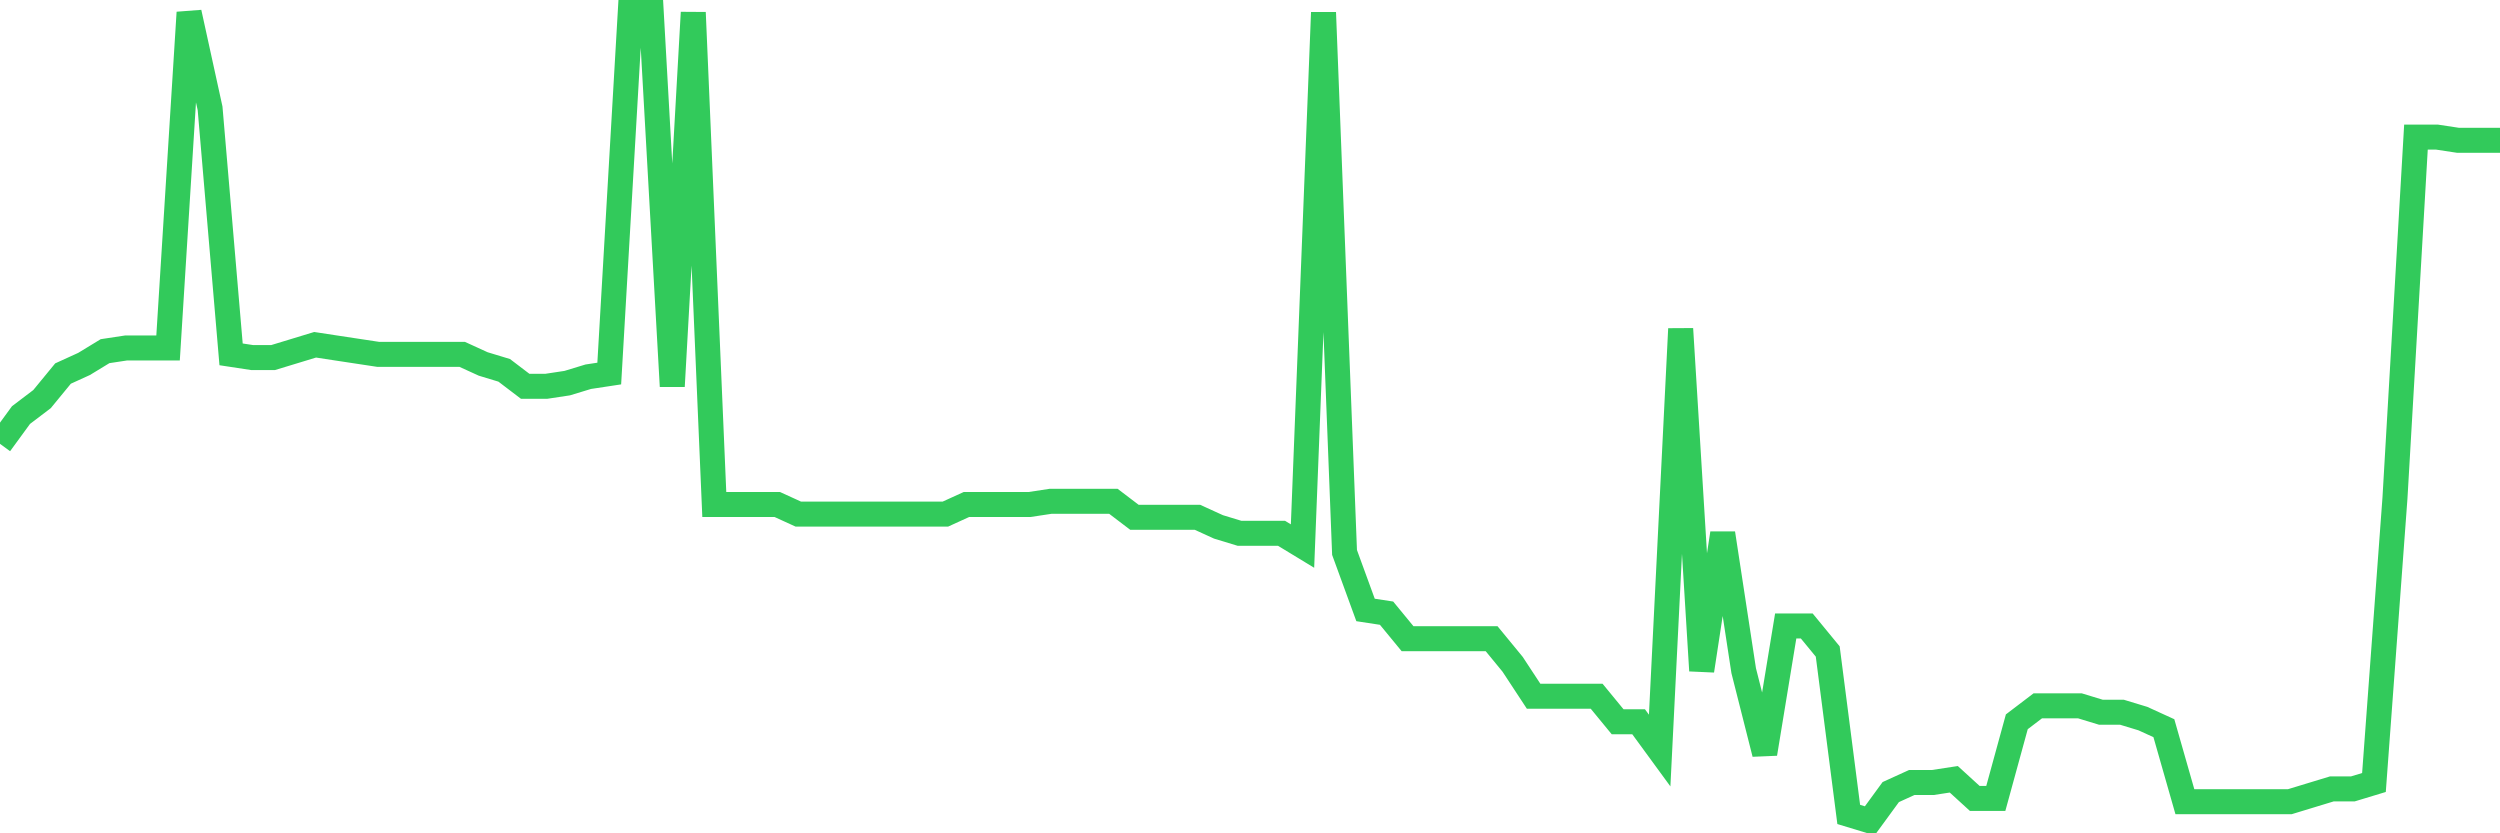 <svg
  xmlns="http://www.w3.org/2000/svg"
  xmlns:xlink="http://www.w3.org/1999/xlink"
  width="120"
  height="40"
  viewBox="0 0 120 40"
  preserveAspectRatio="none"
>
  <polyline
    points="0,21.304 1.008,19.923 2.017,19.157 3.025,17.93 4.034,17.47 5.042,16.856 6.05,16.703 7.059,16.703 8.067,16.703 9.076,0.6 10.084,5.201 11.092,17.009 12.101,17.163 13.109,17.163 14.118,16.856 15.126,16.549 16.134,16.703 17.143,16.856 18.151,17.009 19.16,17.009 20.168,17.009 21.176,17.009 22.185,17.009 23.193,17.47 24.202,17.776 25.21,18.543 26.218,18.543 27.227,18.39 28.235,18.083 29.244,17.93 30.252,0.6 31.261,0.6 32.269,18.543 33.277,0.6 34.286,24.217 35.294,24.217 36.303,24.217 37.311,24.217 38.319,24.677 39.328,24.677 40.336,24.677 41.345,24.677 42.353,24.677 43.361,24.677 44.37,24.677 45.378,24.677 46.387,24.217 47.395,24.217 48.403,24.217 49.412,24.217 50.42,24.064 51.429,24.064 52.437,24.064 53.445,24.064 54.454,24.831 55.462,24.831 56.471,24.831 57.479,24.831 58.487,25.291 59.496,25.598 60.504,25.598 61.513,25.598 62.521,26.211 63.529,0.6 64.538,26.518 65.546,29.278 66.555,29.432 67.563,30.658 68.571,30.658 69.58,30.658 70.588,30.658 71.597,30.658 72.605,31.885 73.613,33.419 74.622,33.419 75.63,33.419 76.639,33.419 77.647,34.646 78.655,34.646 79.664,36.026 80.672,15.783 81.681,32.192 82.689,25.598 83.697,32.192 84.706,36.179 85.714,30.045 86.723,30.045 87.731,31.272 88.739,39.093 89.748,39.4 90.756,38.02 91.765,37.56 92.773,37.56 93.782,37.406 94.79,38.326 95.798,38.326 96.807,34.646 97.815,33.879 98.824,33.879 99.832,33.879 100.84,34.186 101.849,34.186 102.857,34.492 103.866,34.953 104.874,38.48 105.882,38.48 106.891,38.48 107.899,38.48 108.908,38.48 109.916,38.48 110.924,38.173 111.933,37.866 112.941,37.866 113.95,37.56 114.958,23.911 115.966,6.581 116.975,6.581 117.983,6.734 118.992,6.734 120,6.734"
    fill="none"
    stroke="#32ca5b"
    stroke-width="1.2"
  >
  </polyline>
</svg>